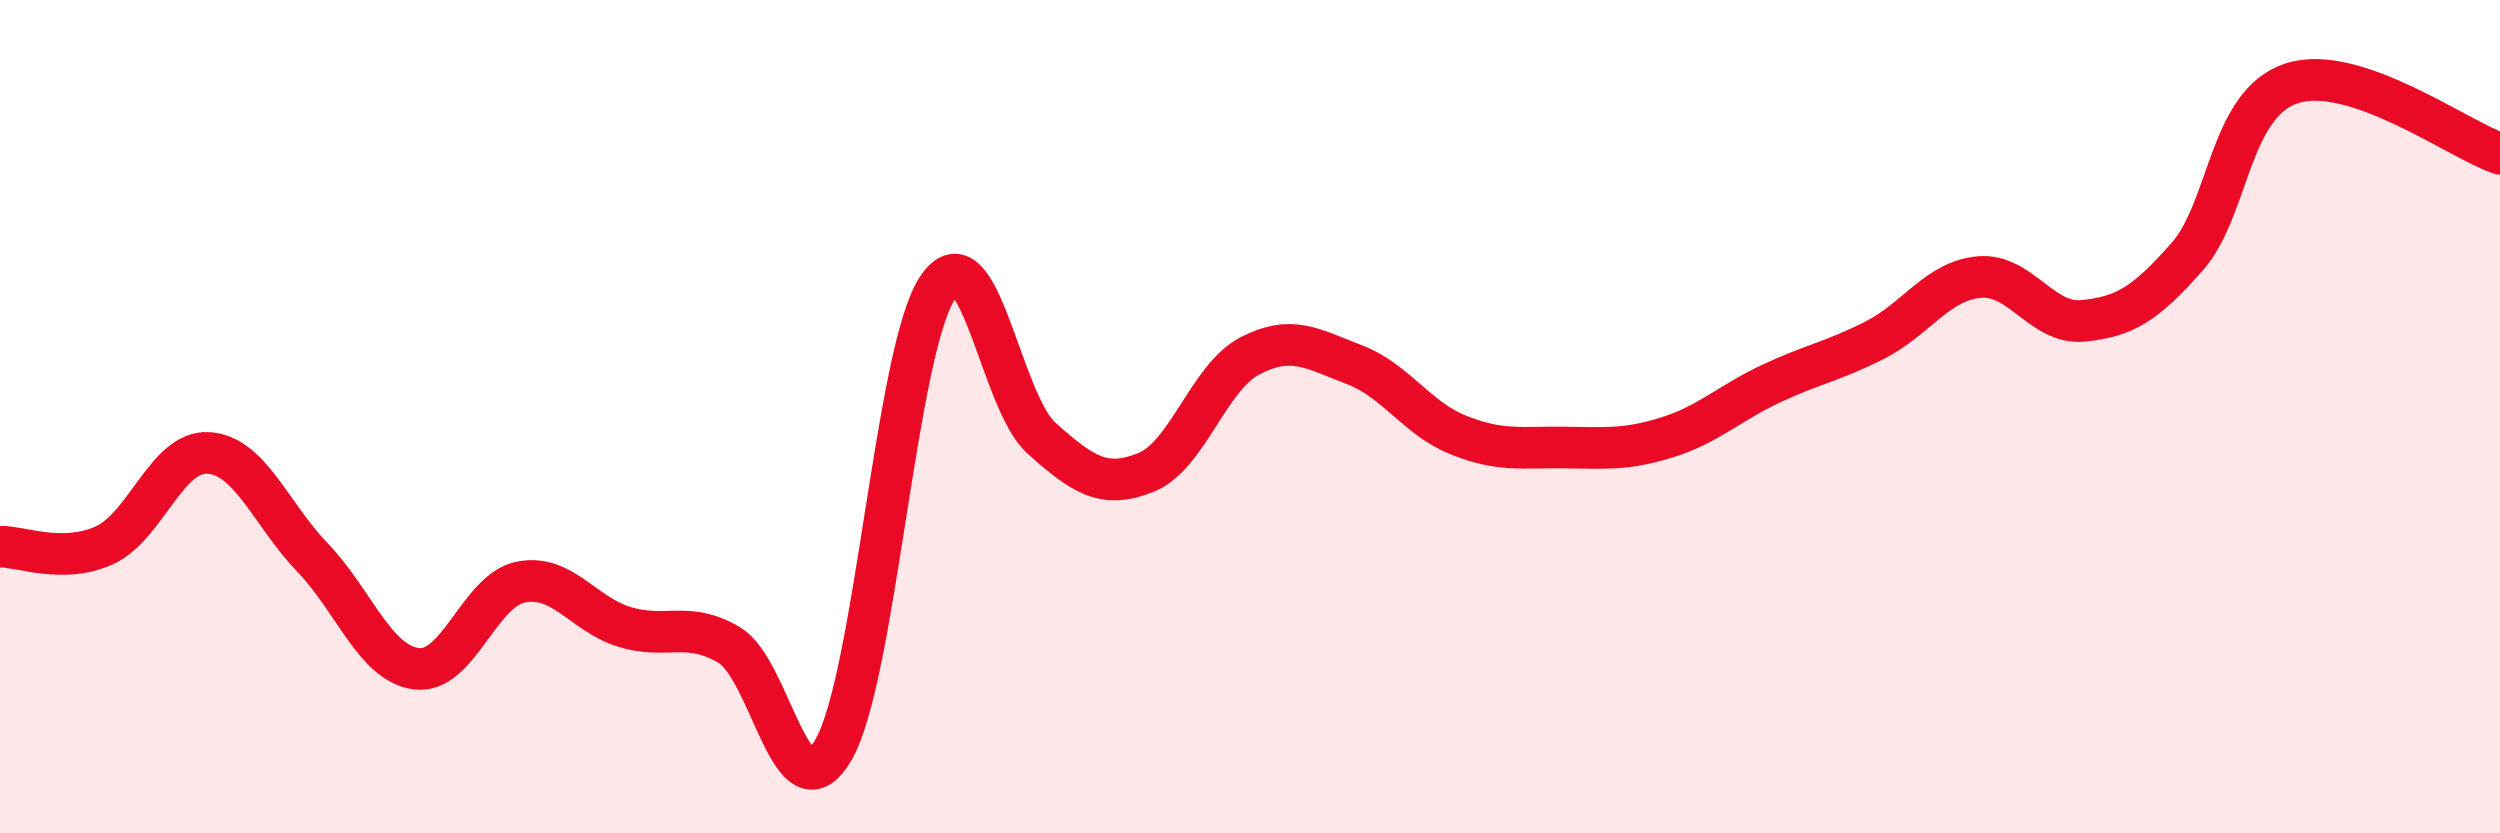 
    <svg width="60" height="20" viewBox="0 0 60 20" xmlns="http://www.w3.org/2000/svg">
      <path
        d="M 0,13.12 C 0.5,13.11 1.5,13.54 2.5,13.09 C 3.5,12.64 4,10.81 5,10.87 C 6,10.93 6.5,12.34 7.5,13.38 C 8.5,14.42 9,15.93 10,16.05 C 11,16.17 11.5,14.17 12.5,13.97 C 13.5,13.77 14,14.75 15,15.05 C 16,15.35 16.5,14.89 17.5,15.48 C 18.5,16.07 19,19.71 20,18 C 21,16.29 21.5,8.41 22.5,6.91 C 23.5,5.41 24,9.63 25,10.52 C 26,11.41 26.5,11.74 27.5,11.34 C 28.5,10.94 29,9.06 30,8.54 C 31,8.02 31.5,8.37 32.5,8.75 C 33.5,9.13 34,10.04 35,10.44 C 36,10.84 36.5,10.73 37.5,10.74 C 38.5,10.75 39,10.81 40,10.5 C 41,10.19 41.5,9.68 42.5,9.21 C 43.5,8.74 44,8.67 45,8.16 C 46,7.65 46.5,6.74 47.5,6.65 C 48.5,6.56 49,7.8 50,7.7 C 51,7.6 51.5,7.29 52.5,6.15 C 53.5,5.01 53.5,2.49 55,2 C 56.5,1.51 59,3.35 60,3.69L60 20L0 20Z"
        fill="#EB0A25"
        opacity="0.1"
        stroke-linecap="round"
        stroke-linejoin="round"
      />
      <path
        d="M 0,13.12 C 0.5,13.11 1.5,13.54 2.5,13.09 C 3.5,12.64 4,10.81 5,10.87 C 6,10.93 6.5,12.34 7.5,13.38 C 8.5,14.42 9,15.93 10,16.05 C 11,16.17 11.5,14.17 12.5,13.97 C 13.5,13.77 14,14.75 15,15.05 C 16,15.35 16.5,14.89 17.5,15.48 C 18.5,16.07 19,19.71 20,18 C 21,16.29 21.5,8.41 22.5,6.91 C 23.5,5.41 24,9.63 25,10.52 C 26,11.41 26.5,11.74 27.5,11.34 C 28.5,10.94 29,9.06 30,8.54 C 31,8.02 31.5,8.37 32.5,8.75 C 33.5,9.13 34,10.04 35,10.44 C 36,10.84 36.5,10.73 37.5,10.74 C 38.5,10.75 39,10.81 40,10.5 C 41,10.19 41.5,9.68 42.5,9.21 C 43.5,8.74 44,8.67 45,8.16 C 46,7.65 46.5,6.74 47.5,6.65 C 48.5,6.56 49,7.8 50,7.7 C 51,7.6 51.5,7.29 52.5,6.15 C 53.5,5.01 53.5,2.49 55,2 C 56.5,1.51 59,3.35 60,3.69"
        stroke="#EB0A25"
        stroke-width="1"
        fill="none"
        stroke-linecap="round"
        stroke-linejoin="round"
      />
    </svg>
  